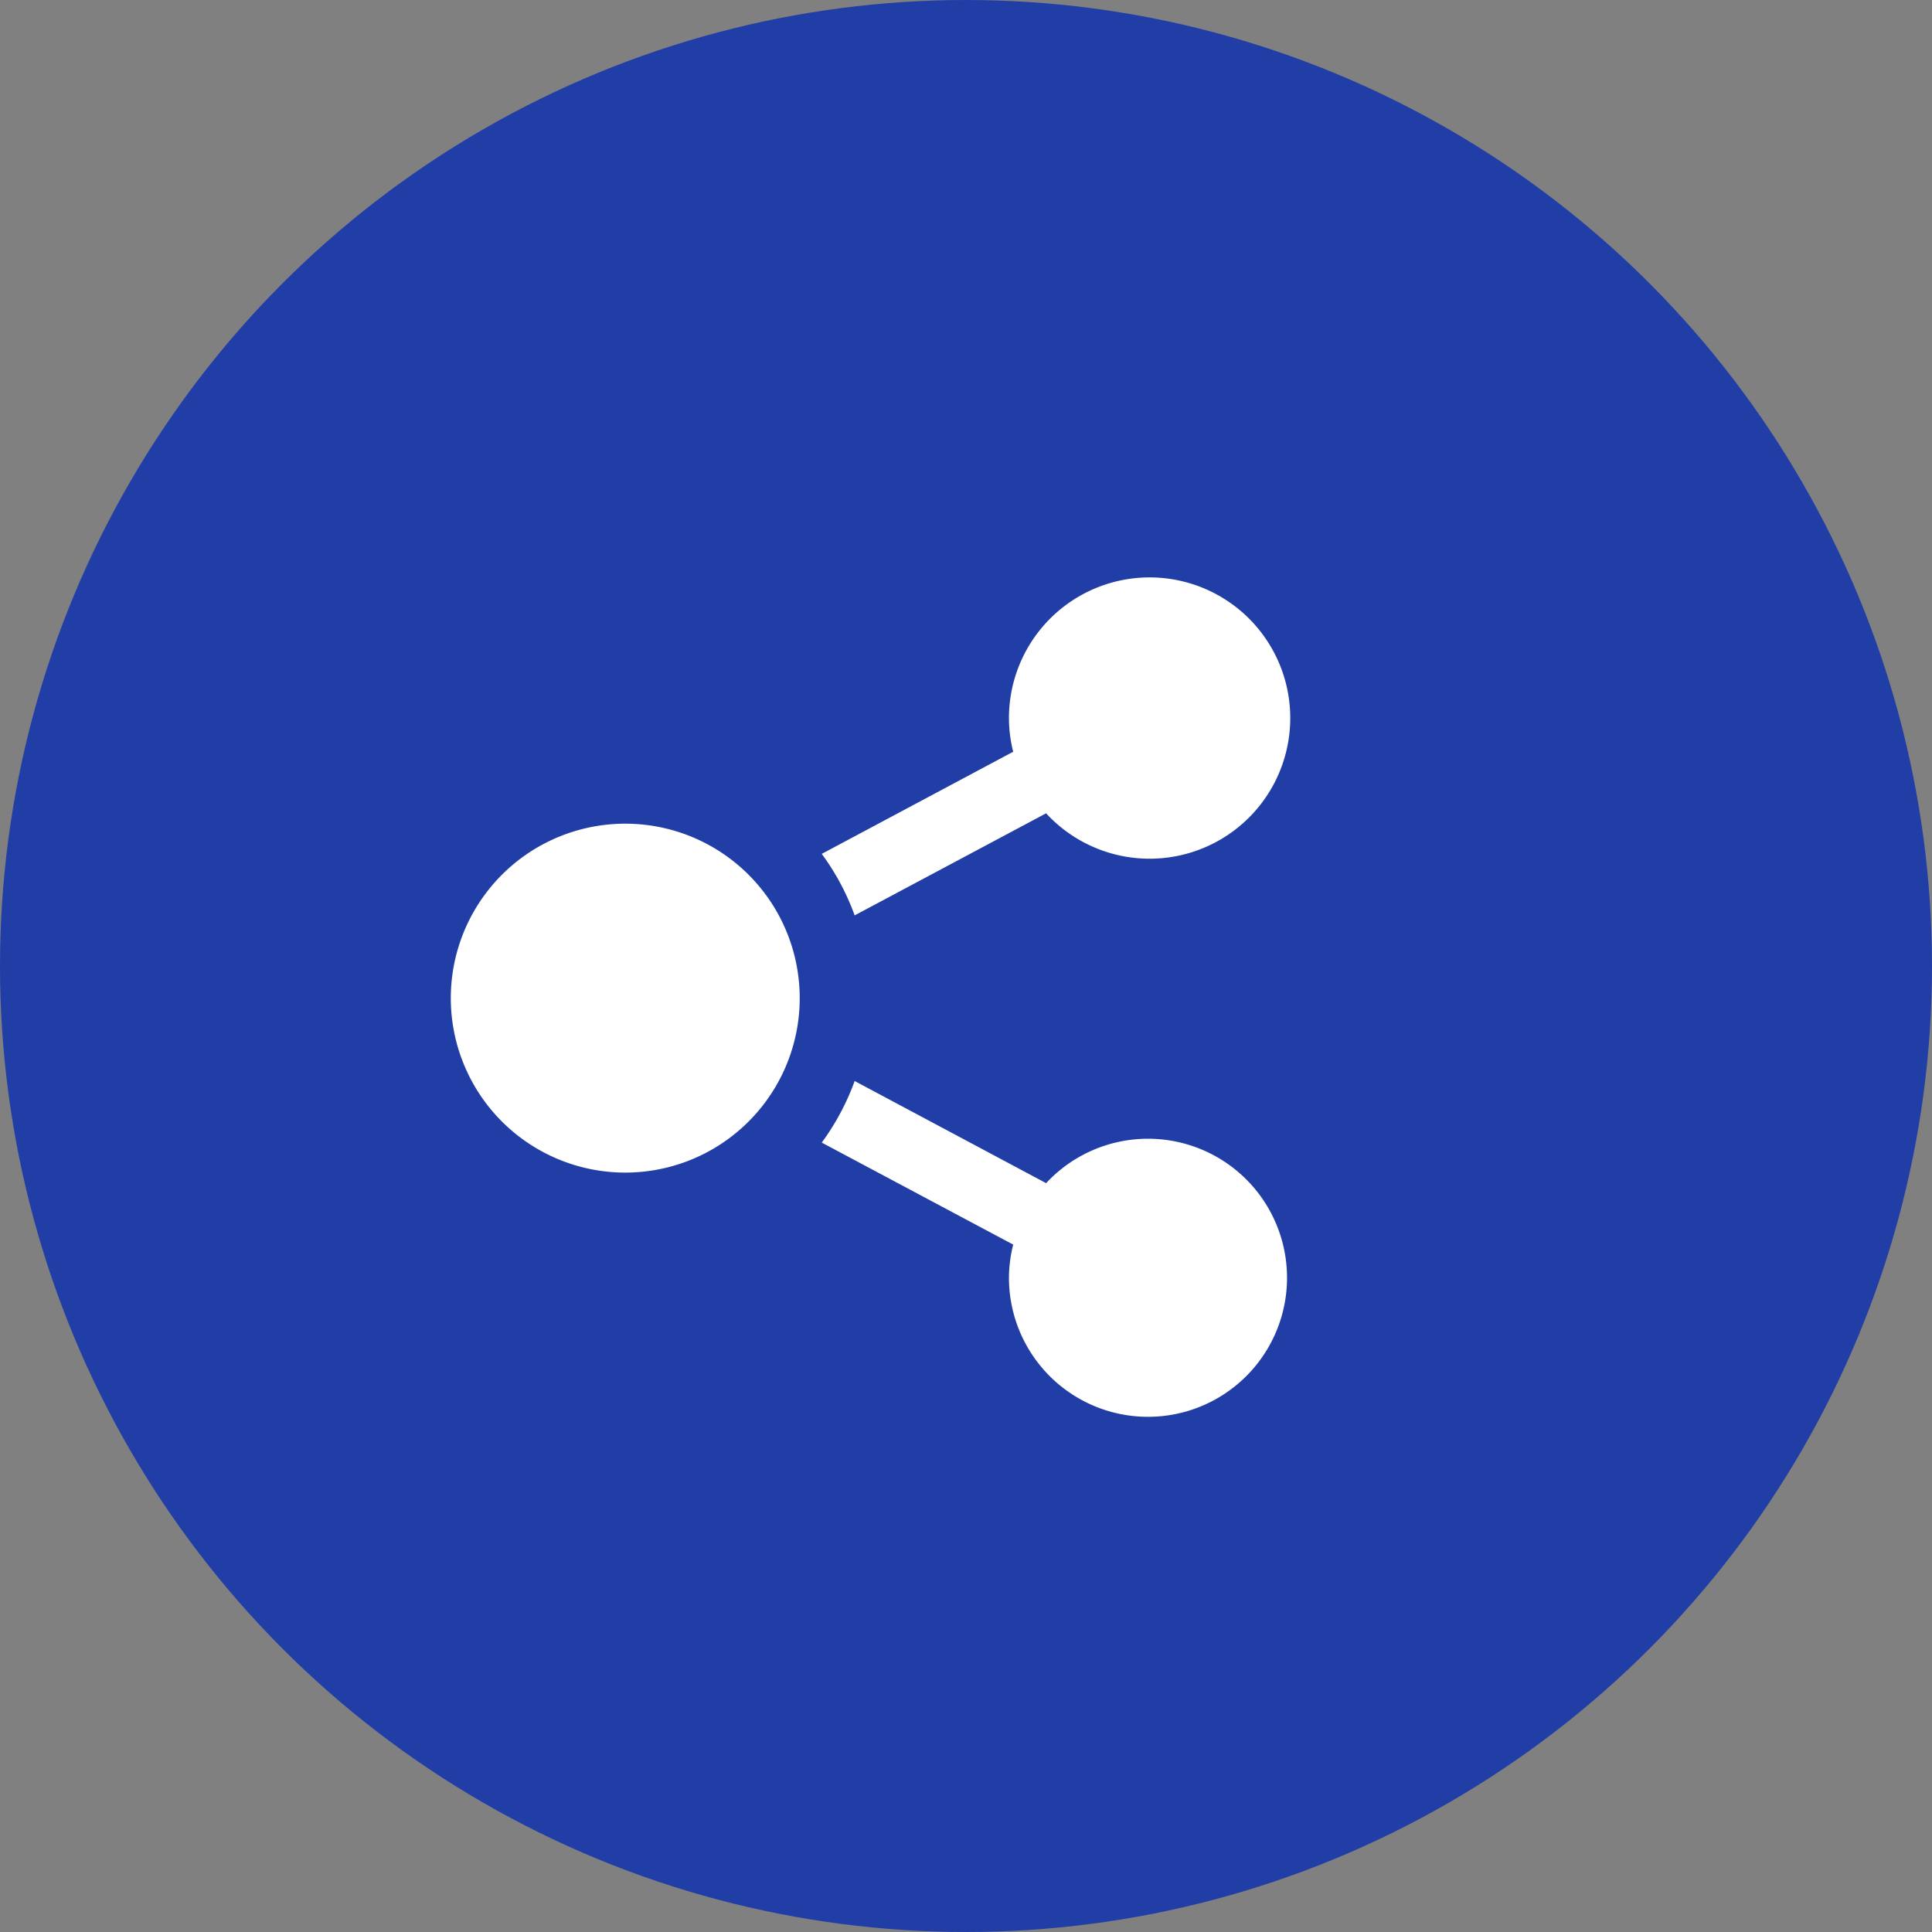<svg xmlns="http://www.w3.org/2000/svg" width="30" height="30" viewBox="0 0 30 30">
  <rect x="0" y="0" width="30" height="30" fill="#808080" stroke="none"/>
  <g id="Group_16" data-name="Group 16" transform="translate(-1099 -2689)">
    <circle id="Oval" cx="15" cy="15" r="15" transform="translate(1099 2689)" fill="#213ea6"/>
    <g id="iconmonstr-share-1" transform="translate(1106 2698)">
      <path id="Shape" d="M8.667,10.833a2.135,2.135,0,0,1,.066-.507L5.76,8.742a3.8,3.8,0,0,0,.511-.956L9.244,9.372a2.159,2.159,0,1,1-.577,1.462ZM0,6.5A2.709,2.709,0,1,1,2.708,9.208,2.709,2.709,0,0,1,0,6.5ZM5.76,4.259,8.733,2.673a2.135,2.135,0,0,1-.066-.507,2.184,2.184,0,1,1,.577,1.463L6.271,5.214A3.763,3.763,0,0,0,5.76,4.259Z" fill="#fff"/>
    </g>
  </g>
</svg>
